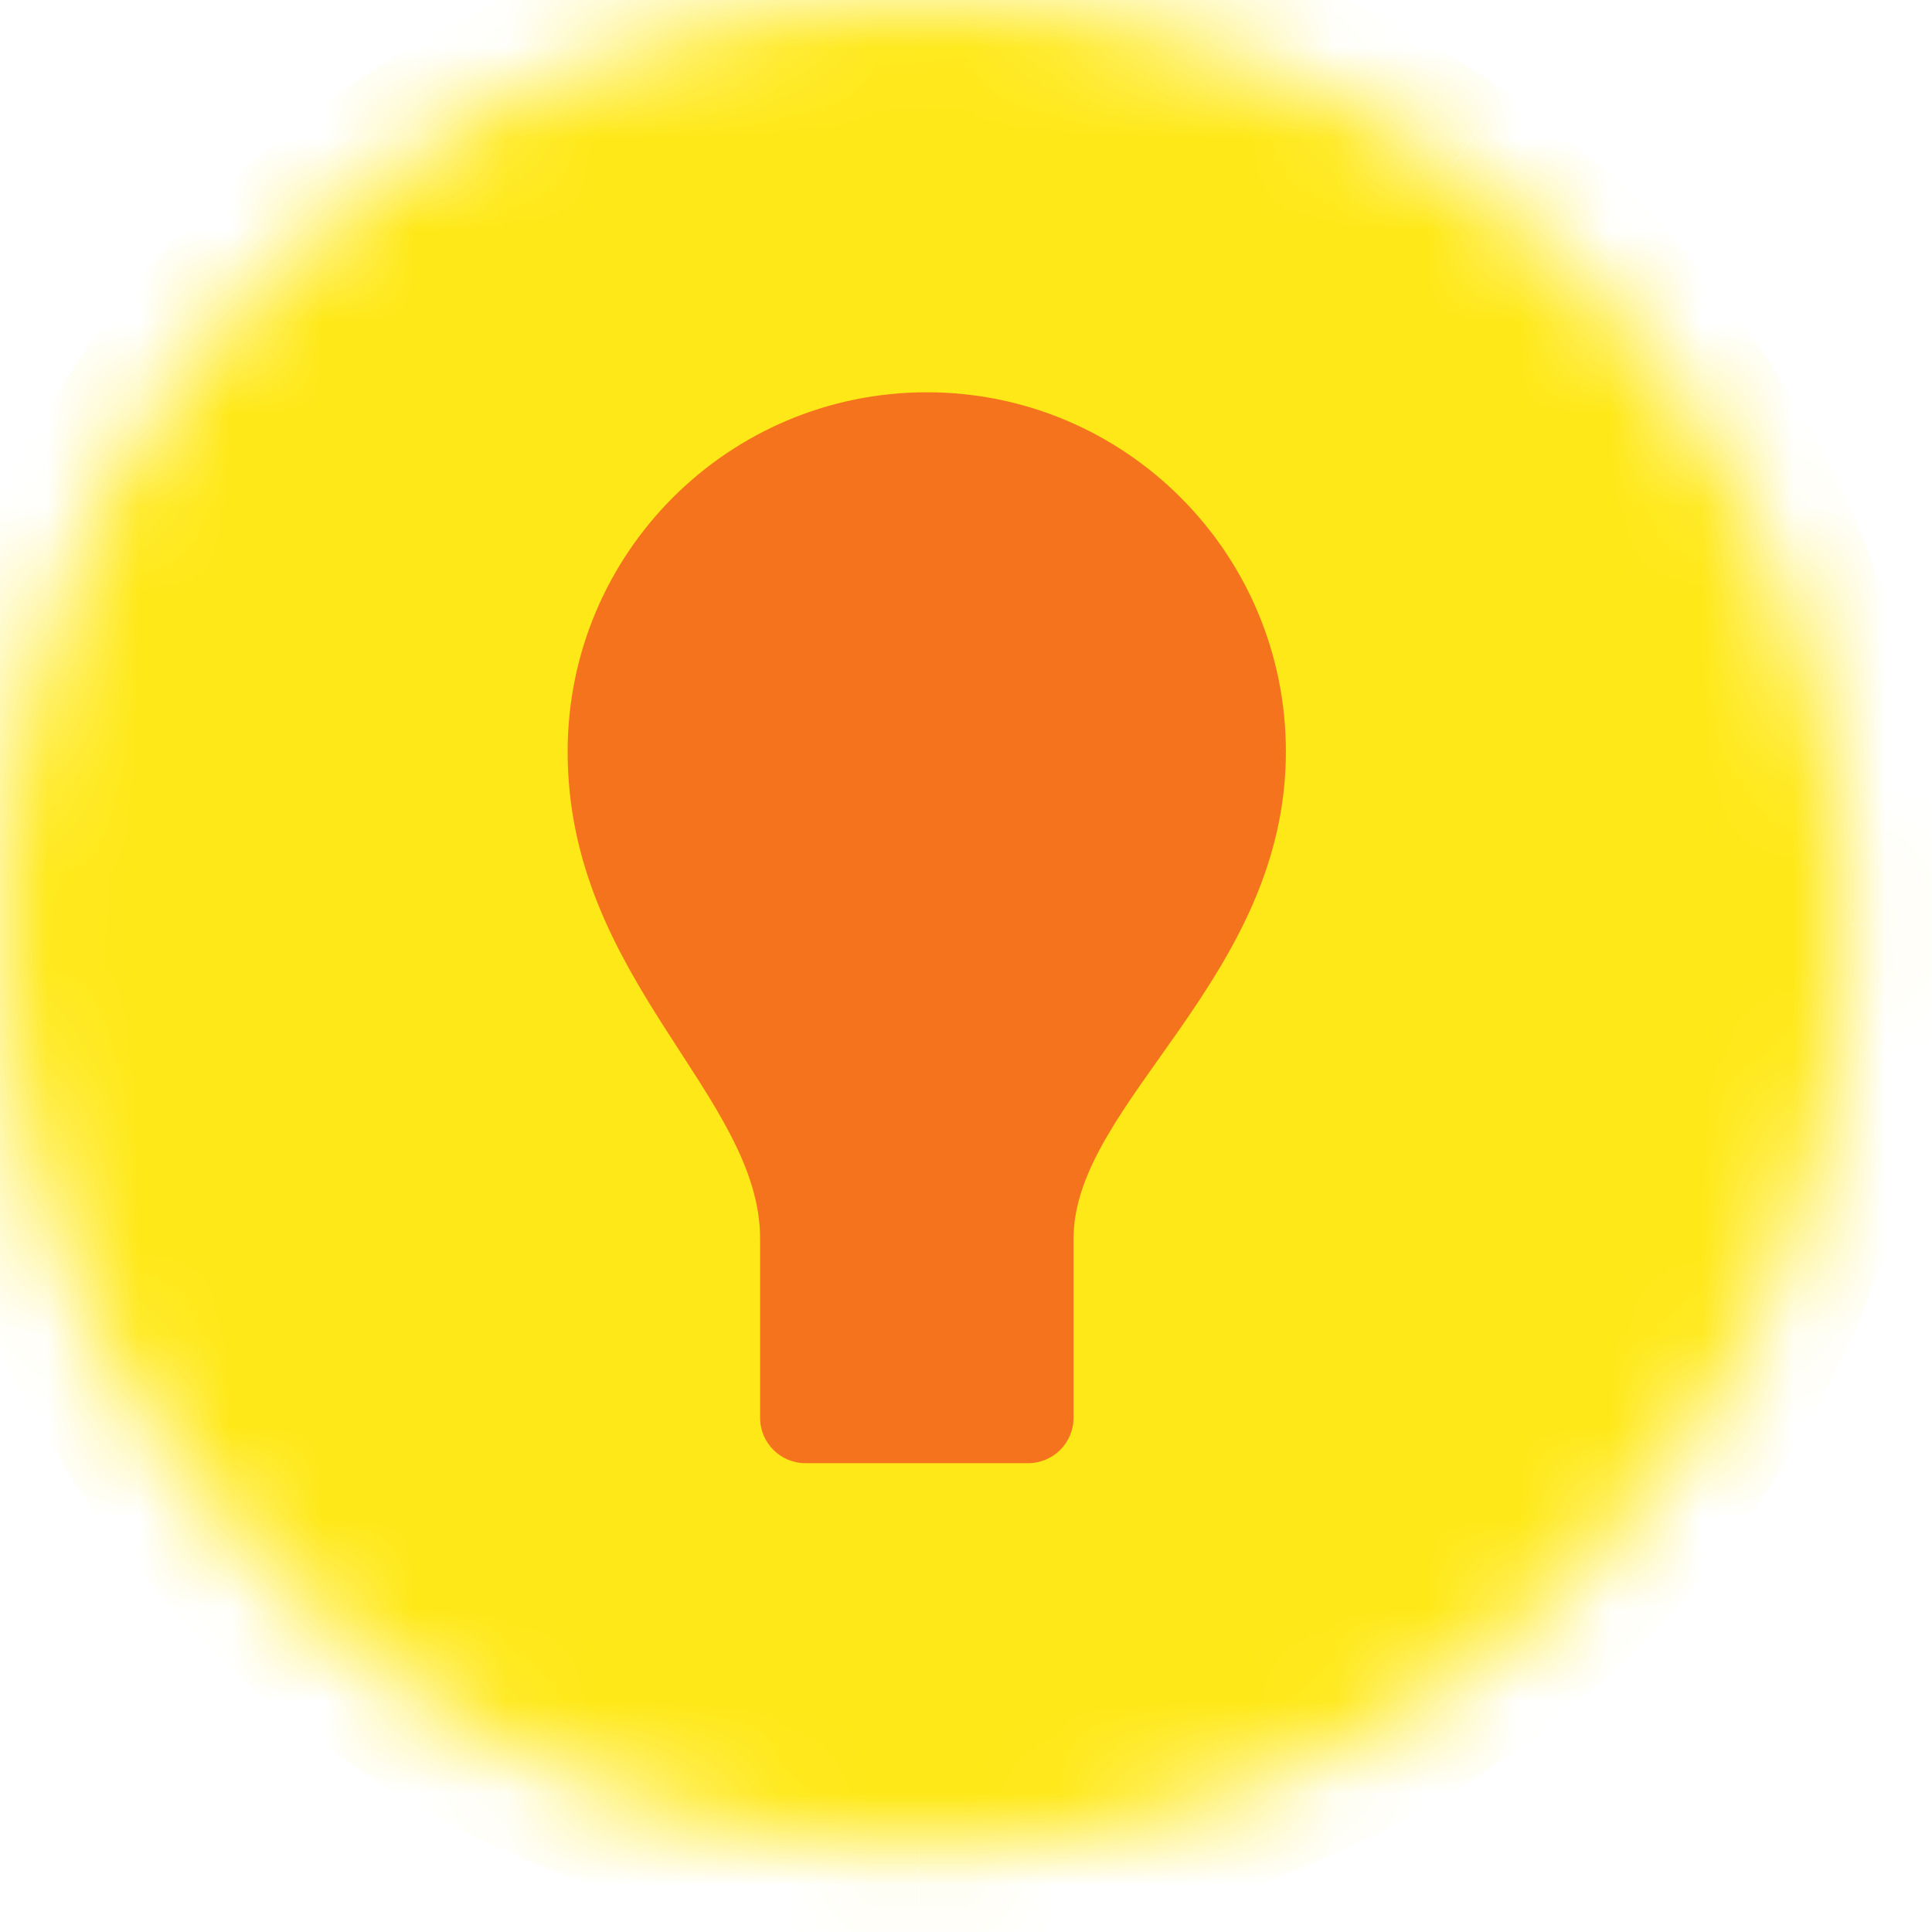 <?xml version="1.0" encoding="UTF-8"?> <svg xmlns="http://www.w3.org/2000/svg" width="21" height="21" viewBox="0 0 21 21" fill="none"><mask id="mask0_68_598" style="mask-type:luminance" maskUnits="userSpaceOnUse" x="0" y="0" width="21" height="21"><path d="M9.994 0.003C8 0.011 6.143 0.602 4.584 1.614C3.989 2 3.438 2.446 2.94 2.945C2.546 3.339 2.185 3.765 1.861 4.22C0.728 5.808 0.046 7.74 0.003 9.83C0.001 9.902 0 9.975 0 10.049C0 12.005 0.558 13.83 1.525 15.374C1.929 16.019 2.405 16.616 2.941 17.152C3.441 17.652 3.99 18.098 4.585 18.483C6.144 19.495 8.001 20.086 9.996 20.094H10.039C12.176 20.094 14.156 19.427 15.783 18.288C16.267 17.95 16.721 17.569 17.137 17.151C17.674 16.615 18.148 16.018 18.553 15.372C19.519 13.828 20.079 12.003 20.079 10.047C20.079 9.975 20.079 9.901 20.076 9.829C20.031 7.74 19.349 5.807 18.216 4.218C17.892 3.764 17.532 3.336 17.137 2.943C16.72 2.525 16.267 2.145 15.783 1.806C14.155 0.668 12.176 0 10.039 0H9.996" fill="white"></path></mask><g mask="url(#mask0_68_598)"><mask id="mask1_68_598" style="mask-type:luminance" maskUnits="userSpaceOnUse" x="-212" y="-82" width="294" height="192"><path d="M81.031 -81.457H-211.595V109.657H81.031V-81.457Z" fill="white"></path></mask><g mask="url(#mask1_68_598)"><path d="M2.938 17.152C3.438 17.652 3.987 18.098 4.582 18.483C4.146 17.894 3.814 17.079 3.485 16.378C2.746 16.101 2.079 15.767 1.524 15.372C1.927 16.018 2.404 16.614 2.94 17.151" fill="#FFE817"></path><path d="M2.938 17.152C3.438 17.652 3.988 18.098 4.582 18.483" stroke="#FFE817" stroke-width="2" stroke-miterlimit="10"></path><path d="M4.582 18.483C4.146 17.894 3.814 17.079 3.485 16.378" stroke="#FFE817" stroke-width="2" stroke-miterlimit="10"></path><path d="M3.485 16.38C2.746 16.103 2.079 15.768 1.524 15.374" stroke="#FFE817" stroke-width="2" stroke-miterlimit="10"></path><path d="M1.522 15.374C1.926 16.019 2.402 16.616 2.939 17.152" stroke="#FFE817" stroke-width="2" stroke-miterlimit="10"></path><path d="M4.582 18.483C6.141 19.495 7.998 20.086 9.993 20.094C9.993 19.268 9.991 18.384 9.99 17.449C7.848 17.442 5.424 17.106 3.485 16.38C3.814 17.08 4.147 17.894 4.582 18.485" fill="#FFE817"></path><path d="M4.582 18.483C6.142 19.495 7.998 20.086 9.993 20.094" stroke="#FFE817" stroke-width="2" stroke-miterlimit="10"></path><path d="M9.993 20.094C9.993 19.268 9.991 18.384 9.99 17.449" stroke="#FFE817" stroke-width="2" stroke-miterlimit="10"></path><path d="M9.99 17.449C7.848 17.442 5.424 17.106 3.485 16.38" stroke="#FFE817" stroke-width="2" stroke-miterlimit="10"></path><path d="M3.485 16.38C3.814 17.08 4.147 17.894 4.582 18.485" stroke="#FFE817" stroke-width="2" stroke-miterlimit="10"></path><path d="M9.993 20.094C10.008 20.094 10.023 20.094 10.036 20.094C10.038 19.268 10.036 18.382 10.036 17.449C10.021 17.449 10.005 17.449 9.99 17.449C9.991 18.384 9.993 19.27 9.993 20.094Z" fill="#FFE817"></path><path d="M9.993 20.094H10.038" stroke="#FFE817" stroke-width="2" stroke-miterlimit="10"></path><path d="M10.038 20.094C10.039 19.268 10.038 18.382 10.038 17.449" stroke="#FFE817" stroke-width="2" stroke-miterlimit="10"></path><path d="M10.037 17.449H9.99" stroke="#FFE817" stroke-width="2" stroke-miterlimit="10"></path><path d="M9.99 17.449C9.991 18.384 9.993 19.27 9.993 20.094" stroke="#FFE817" stroke-width="2" stroke-miterlimit="10"></path><path d="M10.038 20.094C12.174 20.094 14.154 19.427 15.781 18.288C16.245 17.713 16.441 17.021 16.791 16.337C14.688 17.214 12.212 17.451 10.036 17.449C10.036 18.384 10.039 19.27 10.036 20.094" fill="#FFE817"></path><path d="M10.038 20.094C12.174 20.094 14.154 19.427 15.781 18.288" stroke="#FFE817" stroke-width="2" stroke-miterlimit="10"></path><path d="M15.781 18.29C16.245 17.715 16.442 17.023 16.791 16.339" stroke="#FFE817" stroke-width="2" stroke-miterlimit="10"></path><path d="M16.791 16.337C14.688 17.214 12.212 17.451 10.036 17.449" stroke="#FFE817" stroke-width="2" stroke-miterlimit="10"></path><path d="M10.036 17.449C10.036 18.384 10.039 19.27 10.036 20.094" stroke="#FFE817" stroke-width="2" stroke-miterlimit="10"></path><path d="M15.781 18.29C16.265 17.951 16.72 17.57 17.136 17.152C17.672 16.616 18.147 16.019 18.552 15.374C18.01 15.759 17.417 16.077 16.791 16.337C16.44 17.021 16.245 17.713 15.781 18.288" fill="#FFE817"></path><path d="M15.781 18.29C16.265 17.951 16.72 17.57 17.136 17.152" stroke="#FFE817" stroke-width="2" stroke-miterlimit="10"></path><path d="M17.137 17.152C17.673 16.616 18.148 16.019 18.553 15.374" stroke="#FFE817" stroke-width="2" stroke-miterlimit="10"></path><path d="M18.552 15.374C18.01 15.759 17.417 16.077 16.791 16.337" stroke="#FFE817" stroke-width="2" stroke-miterlimit="10"></path><path d="M16.791 16.337C16.44 17.021 16.245 17.713 15.781 18.288" stroke="#FFE817" stroke-width="2" stroke-miterlimit="10"></path><path d="M1.522 15.374C2.078 15.768 2.746 16.103 3.484 16.38C2.603 14.47 2.374 12.203 2.379 10.108C1.5 10.077 0.693 10.063 -0.003 10.048C-0.003 12.005 0.555 13.83 1.522 15.374Z" fill="#FFE817"></path><path d="M1.522 15.374C2.078 15.768 2.746 16.103 3.484 16.38" stroke="#FFE817" stroke-width="2" stroke-miterlimit="10"></path><path d="M3.485 16.38C2.604 14.47 2.375 12.203 2.38 10.108" stroke="#FFE817" stroke-width="2" stroke-miterlimit="10"></path><path d="M2.38 10.108C1.502 10.077 0.694 10.063 -0.001 10.048" stroke="#FFE817" stroke-width="2" stroke-miterlimit="10"></path><path d="M-0.001 10.048C-0.001 12.005 0.556 13.83 1.524 15.374" stroke="#FFE817" stroke-width="2" stroke-miterlimit="10"></path><path d="M-0.002 10.048C0.694 10.063 1.502 10.077 2.38 10.108C2.38 10.028 2.38 9.949 2.382 9.868C1.505 9.841 0.696 9.835 -0 9.83C-0.002 9.902 -0.003 9.975 -0.003 10.048" fill="#FFE817"></path><path d="M-0.001 10.048C0.694 10.063 1.502 10.077 2.38 10.108" stroke="#FFE817" stroke-width="2" stroke-miterlimit="10"></path><path d="M2.38 10.108C2.38 10.028 2.38 9.949 2.382 9.868" stroke="#FFE817" stroke-width="2" stroke-miterlimit="10"></path><path d="M2.382 9.868C1.504 9.841 0.696 9.835 -0 9.83" stroke="#FFE817" stroke-width="2" stroke-miterlimit="10"></path><path d="M-0 9.831C-0.002 9.904 -0.003 9.976 -0.003 10.05" stroke="#FFE817" stroke-width="2" stroke-miterlimit="10"></path><path d="M3.485 16.38C5.424 17.107 7.848 17.442 9.99 17.449C9.985 14.955 9.985 12.462 9.986 9.968C7.476 9.958 4.686 9.915 2.382 9.868C2.357 12.027 2.569 14.396 3.485 16.38Z" fill="#FFE817"></path><path d="M3.485 16.38C5.424 17.107 7.848 17.442 9.99 17.449" stroke="#FFE817" stroke-width="2" stroke-miterlimit="10"></path><path d="M9.99 17.449C9.985 14.955 9.985 12.462 9.986 9.968" stroke="#FFE817" stroke-width="2" stroke-miterlimit="10"></path><path d="M9.986 9.968C7.476 9.958 4.686 9.915 2.382 9.868" stroke="#FFE817" stroke-width="2" stroke-miterlimit="10"></path><path d="M2.382 9.868C2.357 12.027 2.569 14.396 3.485 16.38" stroke="#FFE817" stroke-width="2" stroke-miterlimit="10"></path><path d="M9.99 17.449C12.177 17.456 14.673 17.221 16.791 16.337C17.767 14.403 18.014 12.009 17.976 9.87C15.47 9.913 12.56 9.954 9.986 9.968C9.985 12.462 9.986 14.955 9.99 17.449Z" fill="#FFE817"></path><path d="M9.99 17.449C12.177 17.456 14.673 17.221 16.791 16.337" stroke="#FFE817" stroke-width="2" stroke-miterlimit="10"></path><path d="M16.791 16.337C17.767 14.403 18.014 12.009 17.976 9.87" stroke="#FFE817" stroke-width="2" stroke-miterlimit="10"></path><path d="M17.976 9.87C15.47 9.913 12.56 9.954 9.986 9.968" stroke="#FFE817" stroke-width="2" stroke-miterlimit="10"></path><path d="M9.986 9.968C9.985 12.462 9.986 14.955 9.99 17.449" stroke="#FFE817" stroke-width="2" stroke-miterlimit="10"></path><path d="M16.791 16.337C17.417 16.077 18.01 15.759 18.552 15.374C19.518 13.83 20.077 12.005 20.077 10.048C19.426 10.07 18.721 10.089 17.98 10.107C17.995 12.185 17.733 14.476 16.792 16.337" fill="#FFE817"></path><path d="M16.791 16.337C17.417 16.077 18.01 15.759 18.552 15.374" stroke="#FFE817" stroke-width="2" stroke-miterlimit="10"></path><path d="M18.552 15.374C19.518 13.83 20.077 12.005 20.077 10.048" stroke="#FFE817" stroke-width="2" stroke-miterlimit="10"></path><path d="M20.077 10.048C19.426 10.07 18.721 10.089 17.98 10.107" stroke="#FFE817" stroke-width="2" stroke-miterlimit="10"></path><path d="M17.98 10.107C17.995 12.185 17.733 14.476 16.792 16.337" stroke="#FFE817" stroke-width="2" stroke-miterlimit="10"></path><path d="M17.98 10.107C18.721 10.089 19.427 10.07 20.077 10.048C20.077 9.976 20.077 9.902 20.075 9.83C19.424 9.842 18.717 9.856 17.976 9.868C17.978 9.947 17.979 10.027 17.979 10.106" fill="#FFE817"></path><path d="M17.98 10.107C18.721 10.089 19.426 10.07 20.077 10.048" stroke="#FFE817" stroke-width="2" stroke-miterlimit="10"></path><path d="M20.077 10.048C20.077 9.976 20.077 9.902 20.075 9.83" stroke="#FFE817" stroke-width="2" stroke-miterlimit="10"></path><path d="M20.075 9.831C19.424 9.844 18.717 9.857 17.976 9.87" stroke="#FFE817" stroke-width="2" stroke-miterlimit="10"></path><path d="M17.976 9.87C17.978 9.949 17.979 10.028 17.979 10.107" stroke="#FFE817" stroke-width="2" stroke-miterlimit="10"></path><path d="M-0 9.831C0.696 9.835 1.503 9.842 2.382 9.87C2.408 7.645 2.807 4.944 3.731 3.168C3.023 3.443 2.386 3.788 1.859 4.222C0.727 5.811 0.045 7.743 0.001 9.833" fill="#FFE817"></path><path d="M-0 9.831C0.696 9.835 1.503 9.842 2.382 9.87" stroke="#FFE817" stroke-width="2" stroke-miterlimit="10"></path><path d="M2.382 9.868C2.408 7.643 2.807 4.943 3.731 3.167" stroke="#FFE817" stroke-width="2" stroke-miterlimit="10"></path><path d="M3.731 3.167C3.023 3.441 2.386 3.787 1.859 4.221" stroke="#FFE817" stroke-width="2" stroke-miterlimit="10"></path><path d="M1.859 4.221C0.727 5.81 0.045 7.741 0.001 9.831" stroke="#FFE817" stroke-width="2" stroke-miterlimit="10"></path><path d="M2.382 9.868C4.686 9.915 7.476 9.958 9.986 9.968C9.987 7.386 9.991 4.805 9.993 2.224C7.927 2.225 5.588 2.448 3.731 3.167C2.809 4.943 2.408 7.643 2.382 9.868Z" fill="#FFE817"></path><path d="M2.382 9.868C4.686 9.915 7.476 9.958 9.986 9.968" stroke="#FFE817" stroke-width="2" stroke-miterlimit="10"></path><path d="M9.986 9.968C9.987 7.386 9.991 4.805 9.993 2.224" stroke="#FFE817" stroke-width="2" stroke-miterlimit="10"></path><path d="M9.993 2.225C7.927 2.226 5.588 2.449 3.731 3.168" stroke="#FFE817" stroke-width="2" stroke-miterlimit="10"></path><path d="M3.731 3.167C2.809 4.943 2.408 7.643 2.382 9.868" stroke="#FFE817" stroke-width="2" stroke-miterlimit="10"></path><path d="M9.986 9.968C12.561 9.954 15.47 9.913 17.976 9.87C17.938 7.715 17.537 4.951 16.555 3.231C14.533 2.351 12.084 2.211 9.991 2.225C9.99 4.806 9.987 7.388 9.984 9.969" fill="#FFE817"></path><path d="M9.986 9.968C12.562 9.954 15.47 9.913 17.976 9.87" stroke="#FFE817" stroke-width="2" stroke-miterlimit="10"></path><path d="M17.976 9.87C17.938 7.715 17.537 4.951 16.555 3.231" stroke="#FFE817" stroke-width="2" stroke-miterlimit="10"></path><path d="M16.556 3.231C14.534 2.351 12.085 2.211 9.993 2.225" stroke="#FFE817" stroke-width="2" stroke-miterlimit="10"></path><path d="M9.993 2.225C9.991 4.806 9.989 7.388 9.986 9.969" stroke="#FFE817" stroke-width="2" stroke-miterlimit="10"></path><path d="M17.976 9.87C18.717 9.857 19.424 9.844 20.074 9.831C20.029 7.743 19.349 5.81 18.215 4.221C17.713 3.815 17.152 3.491 16.555 3.231C17.537 4.951 17.938 7.715 17.976 9.87Z" fill="#FFE817"></path><path d="M17.976 9.87C18.717 9.857 19.424 9.844 20.075 9.831" stroke="#FFE817" stroke-width="2" stroke-miterlimit="10"></path><path d="M20.075 9.831C20.029 7.743 19.349 5.81 18.215 4.221" stroke="#FFE817" stroke-width="2" stroke-miterlimit="10"></path><path d="M18.216 4.221C17.714 3.815 17.153 3.491 16.556 3.231" stroke="#FFE817" stroke-width="2" stroke-miterlimit="10"></path><path d="M16.556 3.231C17.538 4.951 17.939 7.715 17.977 9.87" stroke="#FFE817" stroke-width="2" stroke-miterlimit="10"></path><path d="M1.859 4.221C2.386 3.787 3.023 3.441 3.731 3.167C3.994 2.659 4.262 2.072 4.582 1.614C3.988 1.998 3.438 2.446 2.938 2.944C2.544 3.339 2.184 3.765 1.859 4.219" fill="#FFE817"></path><path d="M1.859 4.221C2.386 3.787 3.023 3.441 3.731 3.167" stroke="#FFE817" stroke-width="2" stroke-miterlimit="10"></path><path d="M3.731 3.167C3.994 2.659 4.262 2.072 4.582 1.614" stroke="#FFE817" stroke-width="2" stroke-miterlimit="10"></path><path d="M4.582 1.614C3.988 1.998 3.438 2.446 2.938 2.944" stroke="#FFE817" stroke-width="2" stroke-miterlimit="10"></path><path d="M2.938 2.946C2.544 3.34 2.184 3.766 1.859 4.221" stroke="#FFE817" stroke-width="2" stroke-miterlimit="10"></path><path d="M3.731 3.167C5.588 2.448 7.926 2.226 9.993 2.224C9.993 1.484 9.993 0.743 9.993 0.003C7.998 0.011 6.142 0.602 4.582 1.614C4.262 2.072 3.994 2.659 3.731 3.167Z" fill="#FFE817"></path><path d="M3.731 3.167C5.588 2.448 7.926 2.226 9.993 2.224" stroke="#FFE817" stroke-width="2" stroke-miterlimit="10"></path><path d="M9.993 2.225C9.993 1.485 9.993 0.744 9.993 0.004" stroke="#FFE817" stroke-width="2" stroke-miterlimit="10"></path><path d="M9.993 0.003C7.998 0.011 6.142 0.602 4.582 1.614" stroke="#FFE817" stroke-width="2" stroke-miterlimit="10"></path><path d="M4.582 1.614C4.262 2.072 3.994 2.659 3.731 3.167" stroke="#FFE817" stroke-width="2" stroke-miterlimit="10"></path><path d="M9.993 2.225C10.008 2.225 10.023 2.225 10.038 2.225C10.038 1.485 10.038 0.744 10.038 0.004C10.023 0.004 10.008 0.004 9.994 0.004C9.994 0.744 9.994 1.485 9.994 2.225" fill="#FFE817"></path><path d="M9.993 2.225L10.037 2.224" stroke="#FFE817" stroke-width="2" stroke-miterlimit="10"></path><path d="M10.036 2.224C10.036 1.484 10.036 0.743 10.036 0.003" stroke="#FFE817" stroke-width="2" stroke-miterlimit="10"></path><path d="M10.038 0.003H9.993" stroke="#FFE817" stroke-width="2" stroke-miterlimit="10"></path><path d="M9.993 0.003C9.993 0.743 9.993 1.484 9.993 2.224" stroke="#FFE817" stroke-width="2" stroke-miterlimit="10"></path><path d="M10.036 2.224C12.12 2.213 14.548 2.356 16.555 3.23C16.274 2.737 16.122 2.248 15.781 1.807C14.154 0.669 12.173 0.001 10.038 0.001C10.038 0.741 10.038 1.482 10.038 2.222" fill="#FFE817"></path><path d="M10.036 2.224C12.12 2.213 14.548 2.356 16.555 3.23" stroke="#FFE817" stroke-width="2" stroke-miterlimit="10"></path><path d="M16.556 3.231C16.275 2.738 16.123 2.25 15.783 1.809" stroke="#FFE817" stroke-width="2" stroke-miterlimit="10"></path><path d="M15.781 1.809C14.154 0.67 12.173 0.003 10.038 0.003" stroke="#FFE817" stroke-width="2" stroke-miterlimit="10"></path><path d="M10.038 0.003C10.038 0.743 10.038 1.484 10.038 2.224" stroke="#FFE817" stroke-width="2" stroke-miterlimit="10"></path><path d="M16.556 3.231C17.154 3.492 17.714 3.817 18.216 4.221C17.892 3.766 17.53 3.339 17.137 2.946C16.72 2.528 16.267 2.149 15.783 1.809C16.123 2.25 16.275 2.738 16.556 3.231Z" fill="#FFE817"></path><path d="M16.556 3.231C17.153 3.492 17.714 3.817 18.216 4.221" stroke="#FFE817" stroke-width="2" stroke-miterlimit="10"></path><path d="M18.216 4.221C17.892 3.766 17.53 3.339 17.137 2.946" stroke="#FFE817" stroke-width="2" stroke-miterlimit="10"></path><path d="M17.137 2.946C16.72 2.528 16.267 2.149 15.783 1.809" stroke="#FFE817" stroke-width="2" stroke-miterlimit="10"></path><path d="M15.781 1.809C16.122 2.25 16.274 2.738 16.555 3.231" stroke="#FFE817" stroke-width="2" stroke-miterlimit="10"></path></g></g><mask id="mask2_68_598" style="mask-type:luminance" maskUnits="userSpaceOnUse" x="-215" y="-83" width="297" height="195"><path d="M81.876 -82.268H-214.088V111.026H81.876V-82.268Z" fill="white"></path></mask><g mask="url(#mask2_68_598)"><mask id="mask3_68_598" style="mask-type:luminance" maskUnits="userSpaceOnUse" x="-215" y="-83" width="297" height="195"><path d="M81.876 -82.268H-214.088V111.026H81.876V-82.268Z" fill="white"></path></mask><g mask="url(#mask3_68_598)"><path d="M10.074 4.264C7.919 4.264 6.17 6.013 6.17 8.17C6.17 10.64 8.262 11.903 8.262 13.463V15.411C8.262 15.683 8.483 15.904 8.755 15.904H11.176C11.448 15.904 11.669 15.683 11.669 15.411V13.463C11.669 11.979 13.977 10.639 13.977 8.17C13.977 6.013 12.229 4.264 10.074 4.264Z" fill="#F4731C"></path></g></g></svg> 